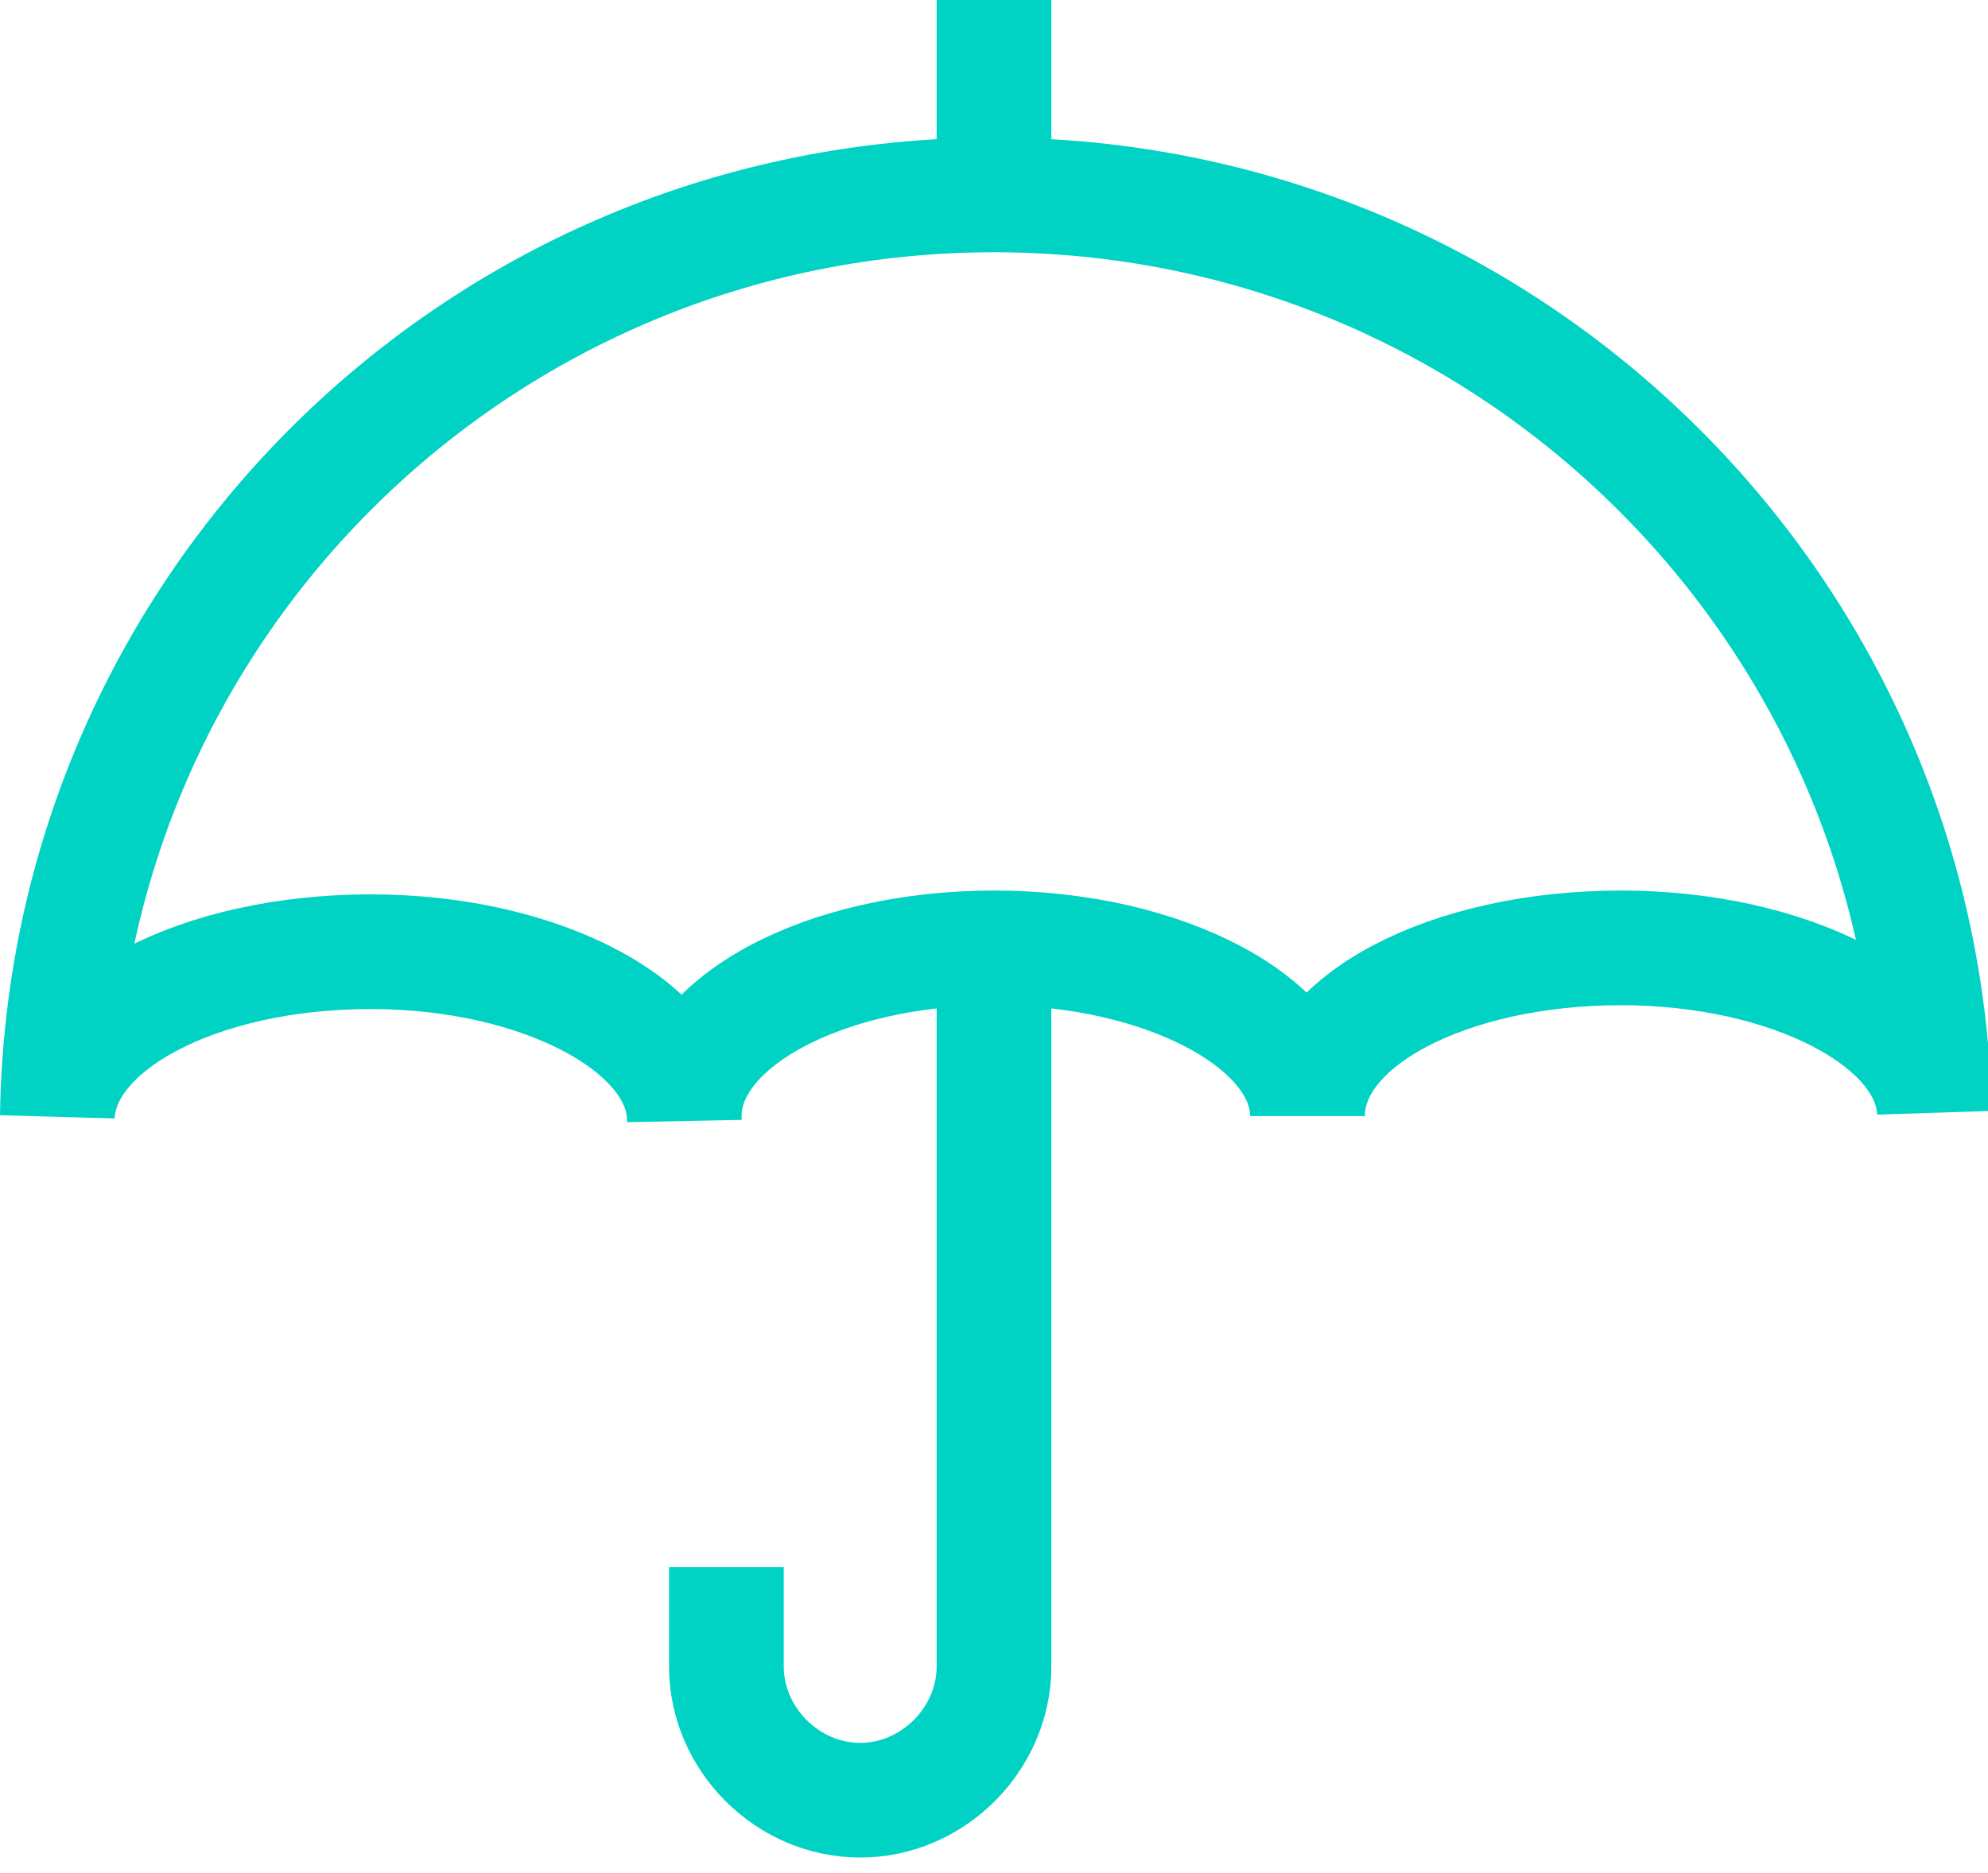 <svg width="52" height="49" viewBox="0 0 52 49" fill="none" xmlns="http://www.w3.org/2000/svg">
<path d="M26 24.8C30.5 24.8 34.2 26.8 34.2 29.2C34.2 26.7 37.9 24.8 42.4 24.8C46.8 24.8 50.5 26.7 50.6 29.1C50.3 15.8 39.4 5.1 26 5.1C12.6 5.1 1.7 15.8 1.5 29.2C1.6 26.8 5.2 24.9 9.7 24.9C14.2 24.9 17.9 26.9 17.9 29.3C17.8 26.8 21.5 24.8 26 24.8Z" stroke="#00D2C4" stroke-width="3" stroke-miterlimit="10"/>
<path d="M26 5.1V0" stroke="#00D2C4" stroke-width="3" stroke-miterlimit="10"/>
<path d="M26 24.8V43.6C26 45.5 24.4 47.1 22.5 47.1C20.6 47.1 19 45.5 19 43.6V41" stroke="#00D2C4" stroke-width="3" stroke-miterlimit="10"/>
</svg>
